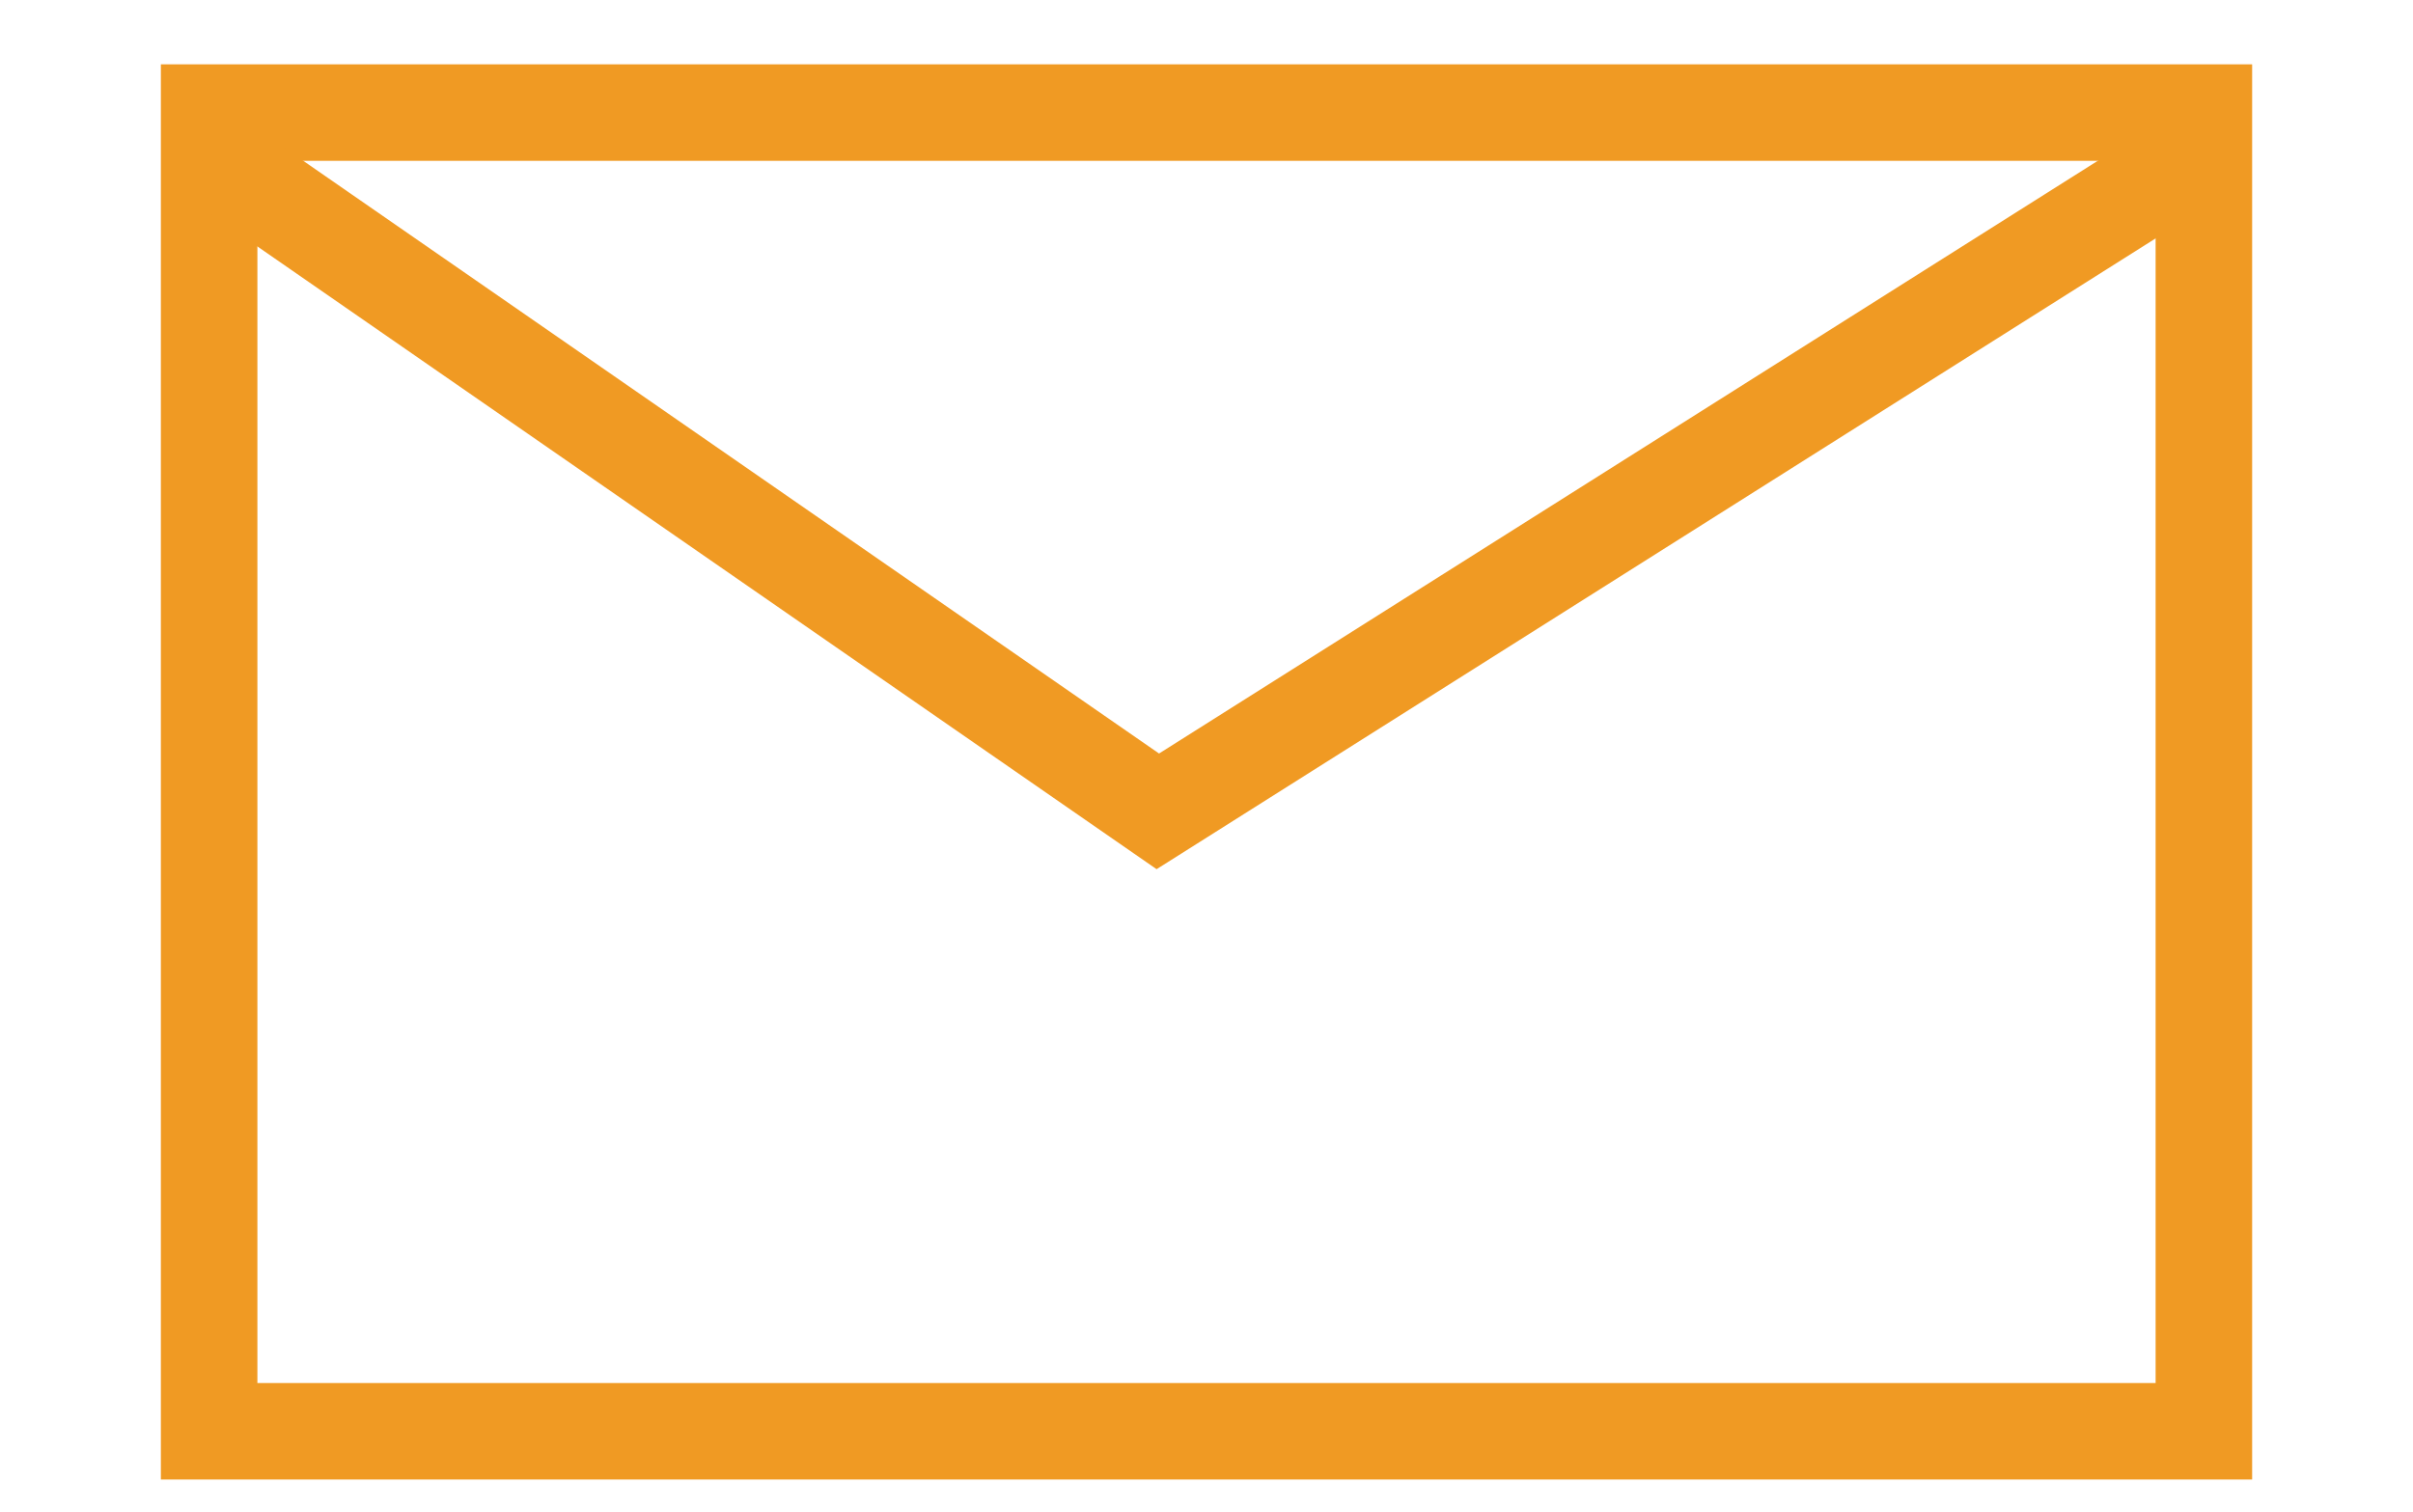<svg xmlns="http://www.w3.org/2000/svg" xmlns:xlink="http://www.w3.org/1999/xlink" width="75" height="47" viewBox="0 0 75 47">
  <defs>
    <clipPath id="clip-path">
      <rect id="長方形_1056" data-name="長方形 1056" width="75" height="47" transform="translate(646 682)" fill="#fff" stroke="#707070" stroke-width="1"/>
    </clipPath>
  </defs>
  <g id="マスクグループ_16" data-name="マスクグループ 16" transform="translate(-646 -682)" clip-path="url(#clip-path)">
    <g id="グループ_757" data-name="グループ 757" transform="translate(2)">
      <g id="長方形_489" data-name="長方形 489" transform="translate(649 684)" fill="none" stroke="#f09a23" stroke-width="3">
        <rect width="65" height="44" stroke="none"/>
        <rect x="1.5" y="1.5" width="62" height="41" fill="none"/>
      </g>
      <path id="パス_250" data-name="パス 250" d="M411.058,96l29.536,20.462L472.991,96" transform="translate(239.393 590.764)" fill="none" stroke="#f09a23" stroke-width="3"/>
    </g>
  </g>
</svg>
